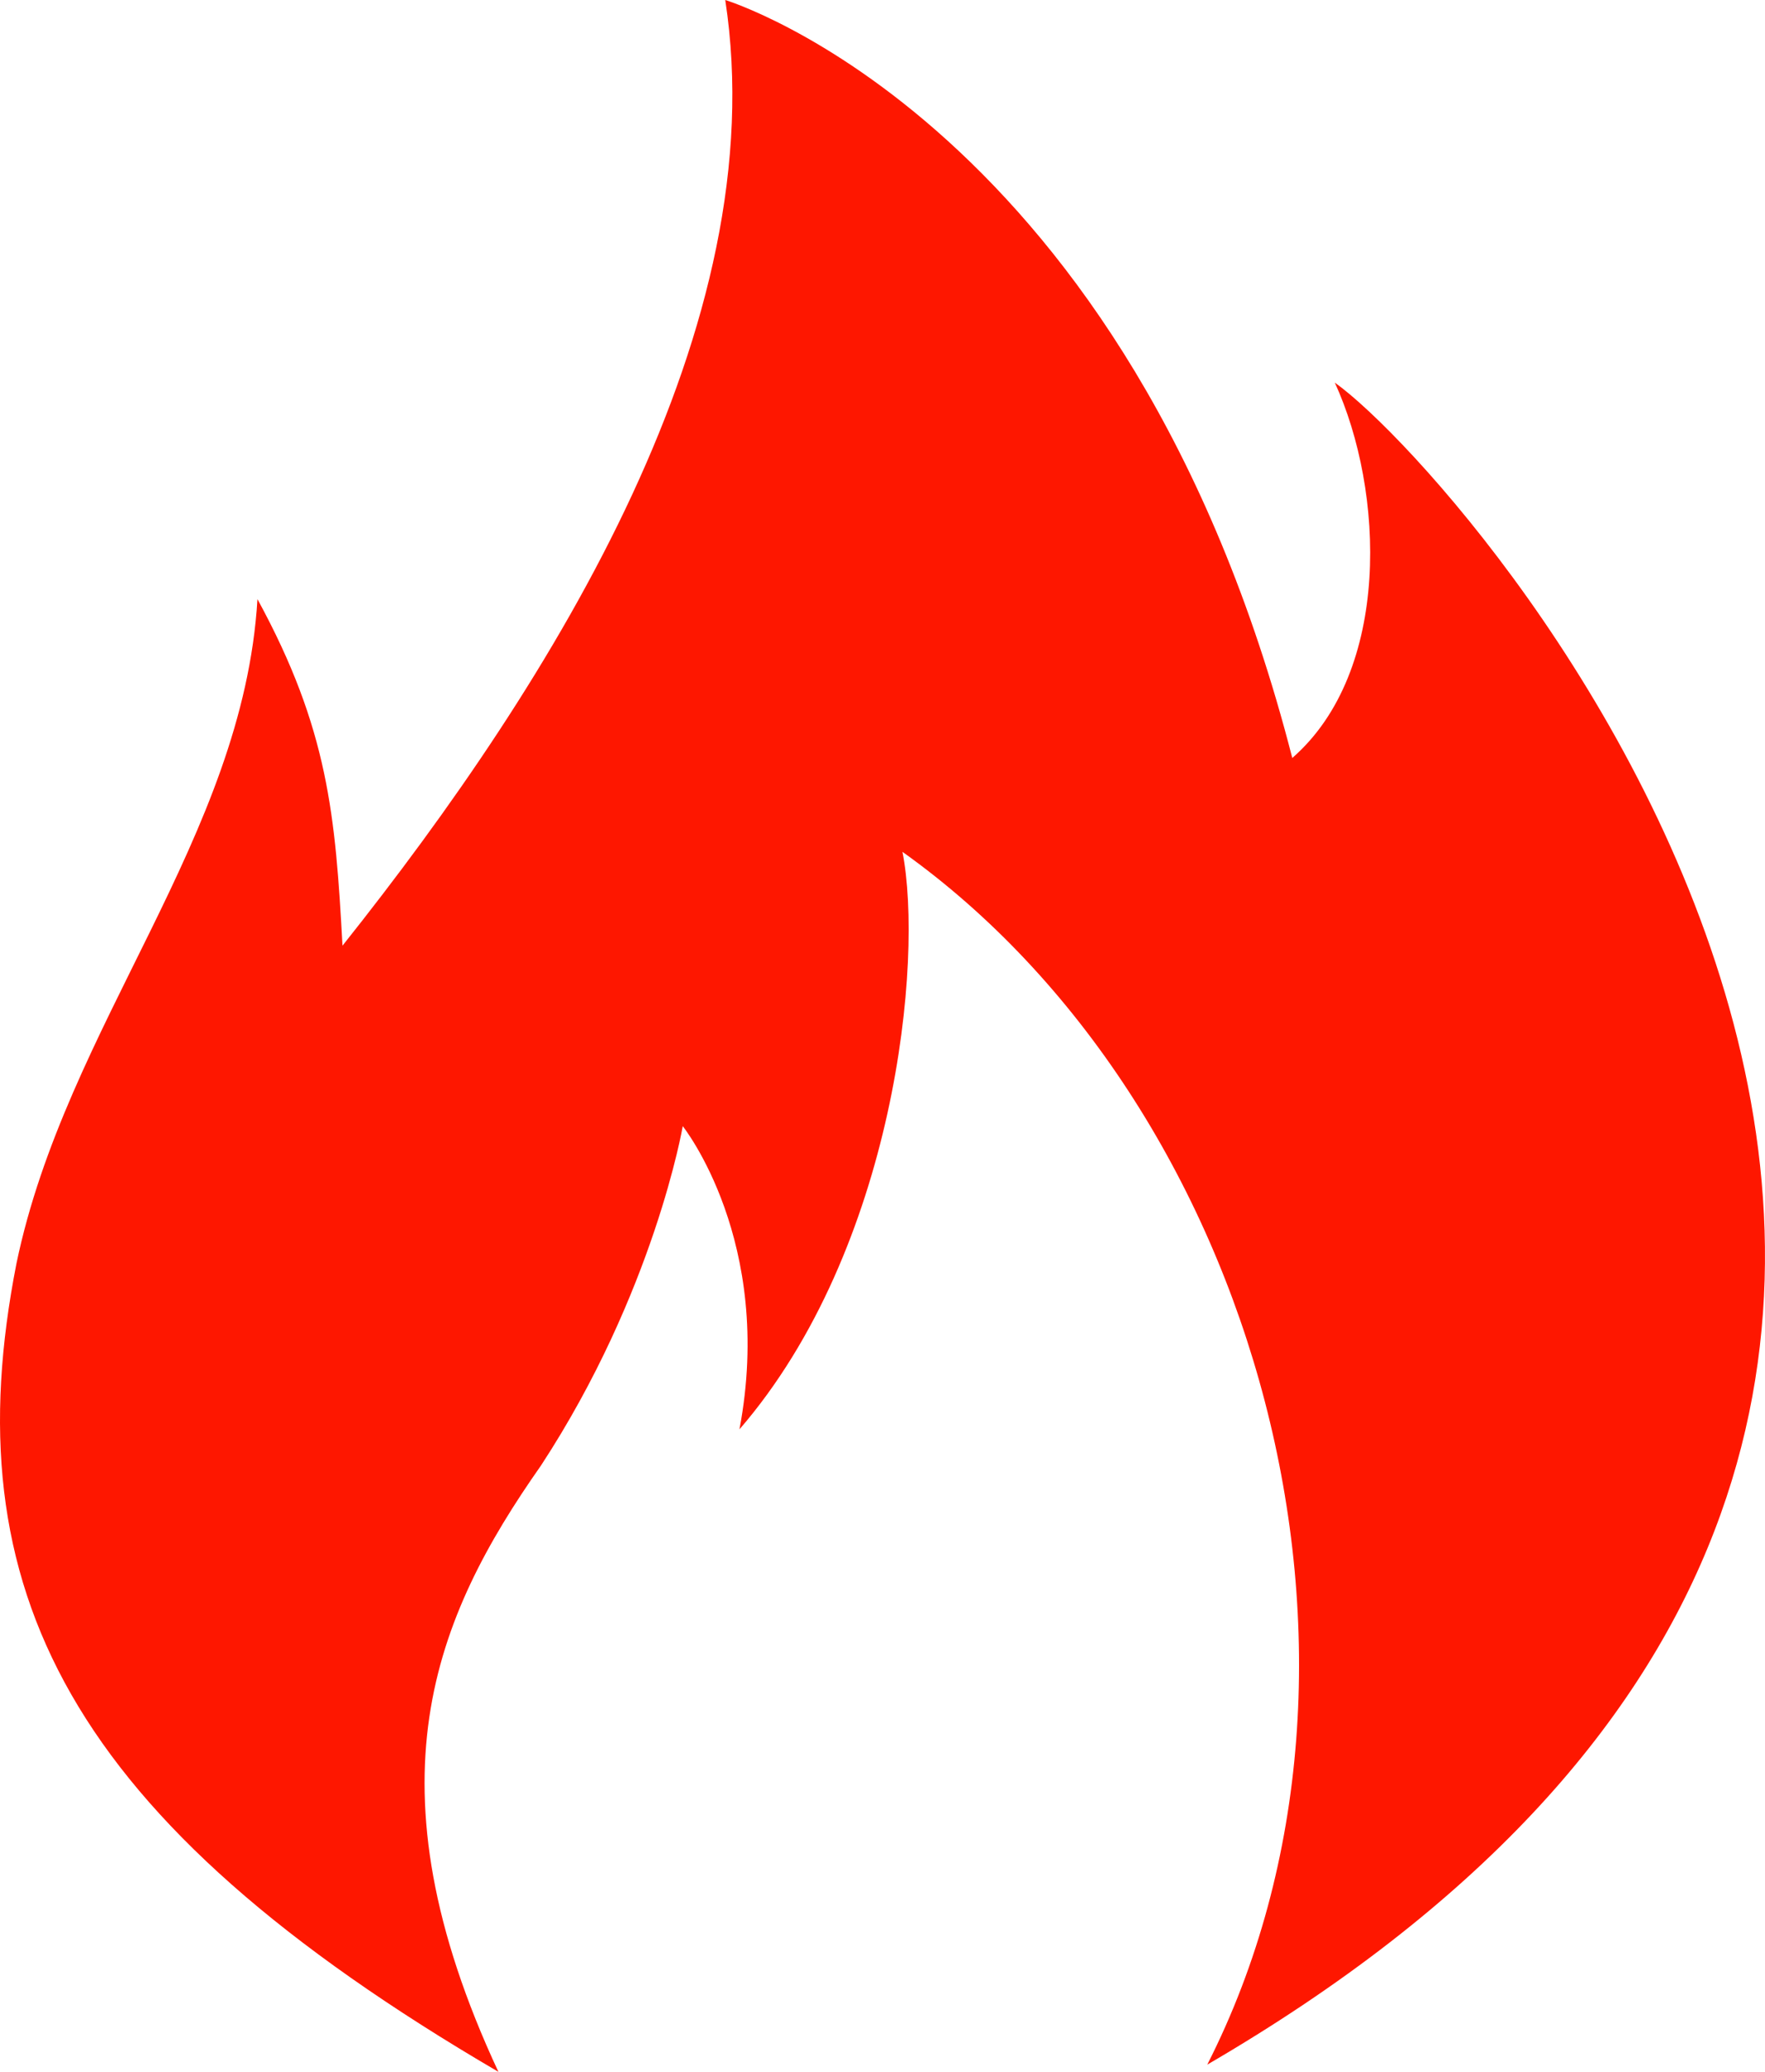 <svg viewBox="0 0 23 27" xmlns="http://www.w3.org/2000/svg" xmlns:xlink="http://www.w3.org/1999/xlink" width="23" height="27" fill="none" customFrame="#000000">
	<path id="矢量 2" d="M6.495 27C4.74 23.237 5.664 21.073 7.05 19.098C8.527 16.84 8.897 14.676 8.897 14.676C8.897 14.676 10.098 16.181 9.636 18.627C11.668 16.275 12.037 12.512 11.76 11.101C16.378 14.394 18.41 21.638 15.732 26.906C29.955 18.627 19.241 6.303 17.394 4.986C18.041 6.397 18.133 8.749 16.84 9.878C14.716 1.599 9.451 0 9.451 0C10.098 4.233 7.234 8.843 4.463 12.324C4.371 10.631 4.279 9.502 3.355 7.808C3.17 10.913 0.861 13.359 0.215 16.463C-0.617 20.697 0.861 23.707 6.495 27Z" fill="rgb(254,23,0)" fill-rule="nonzero" />
</svg>
